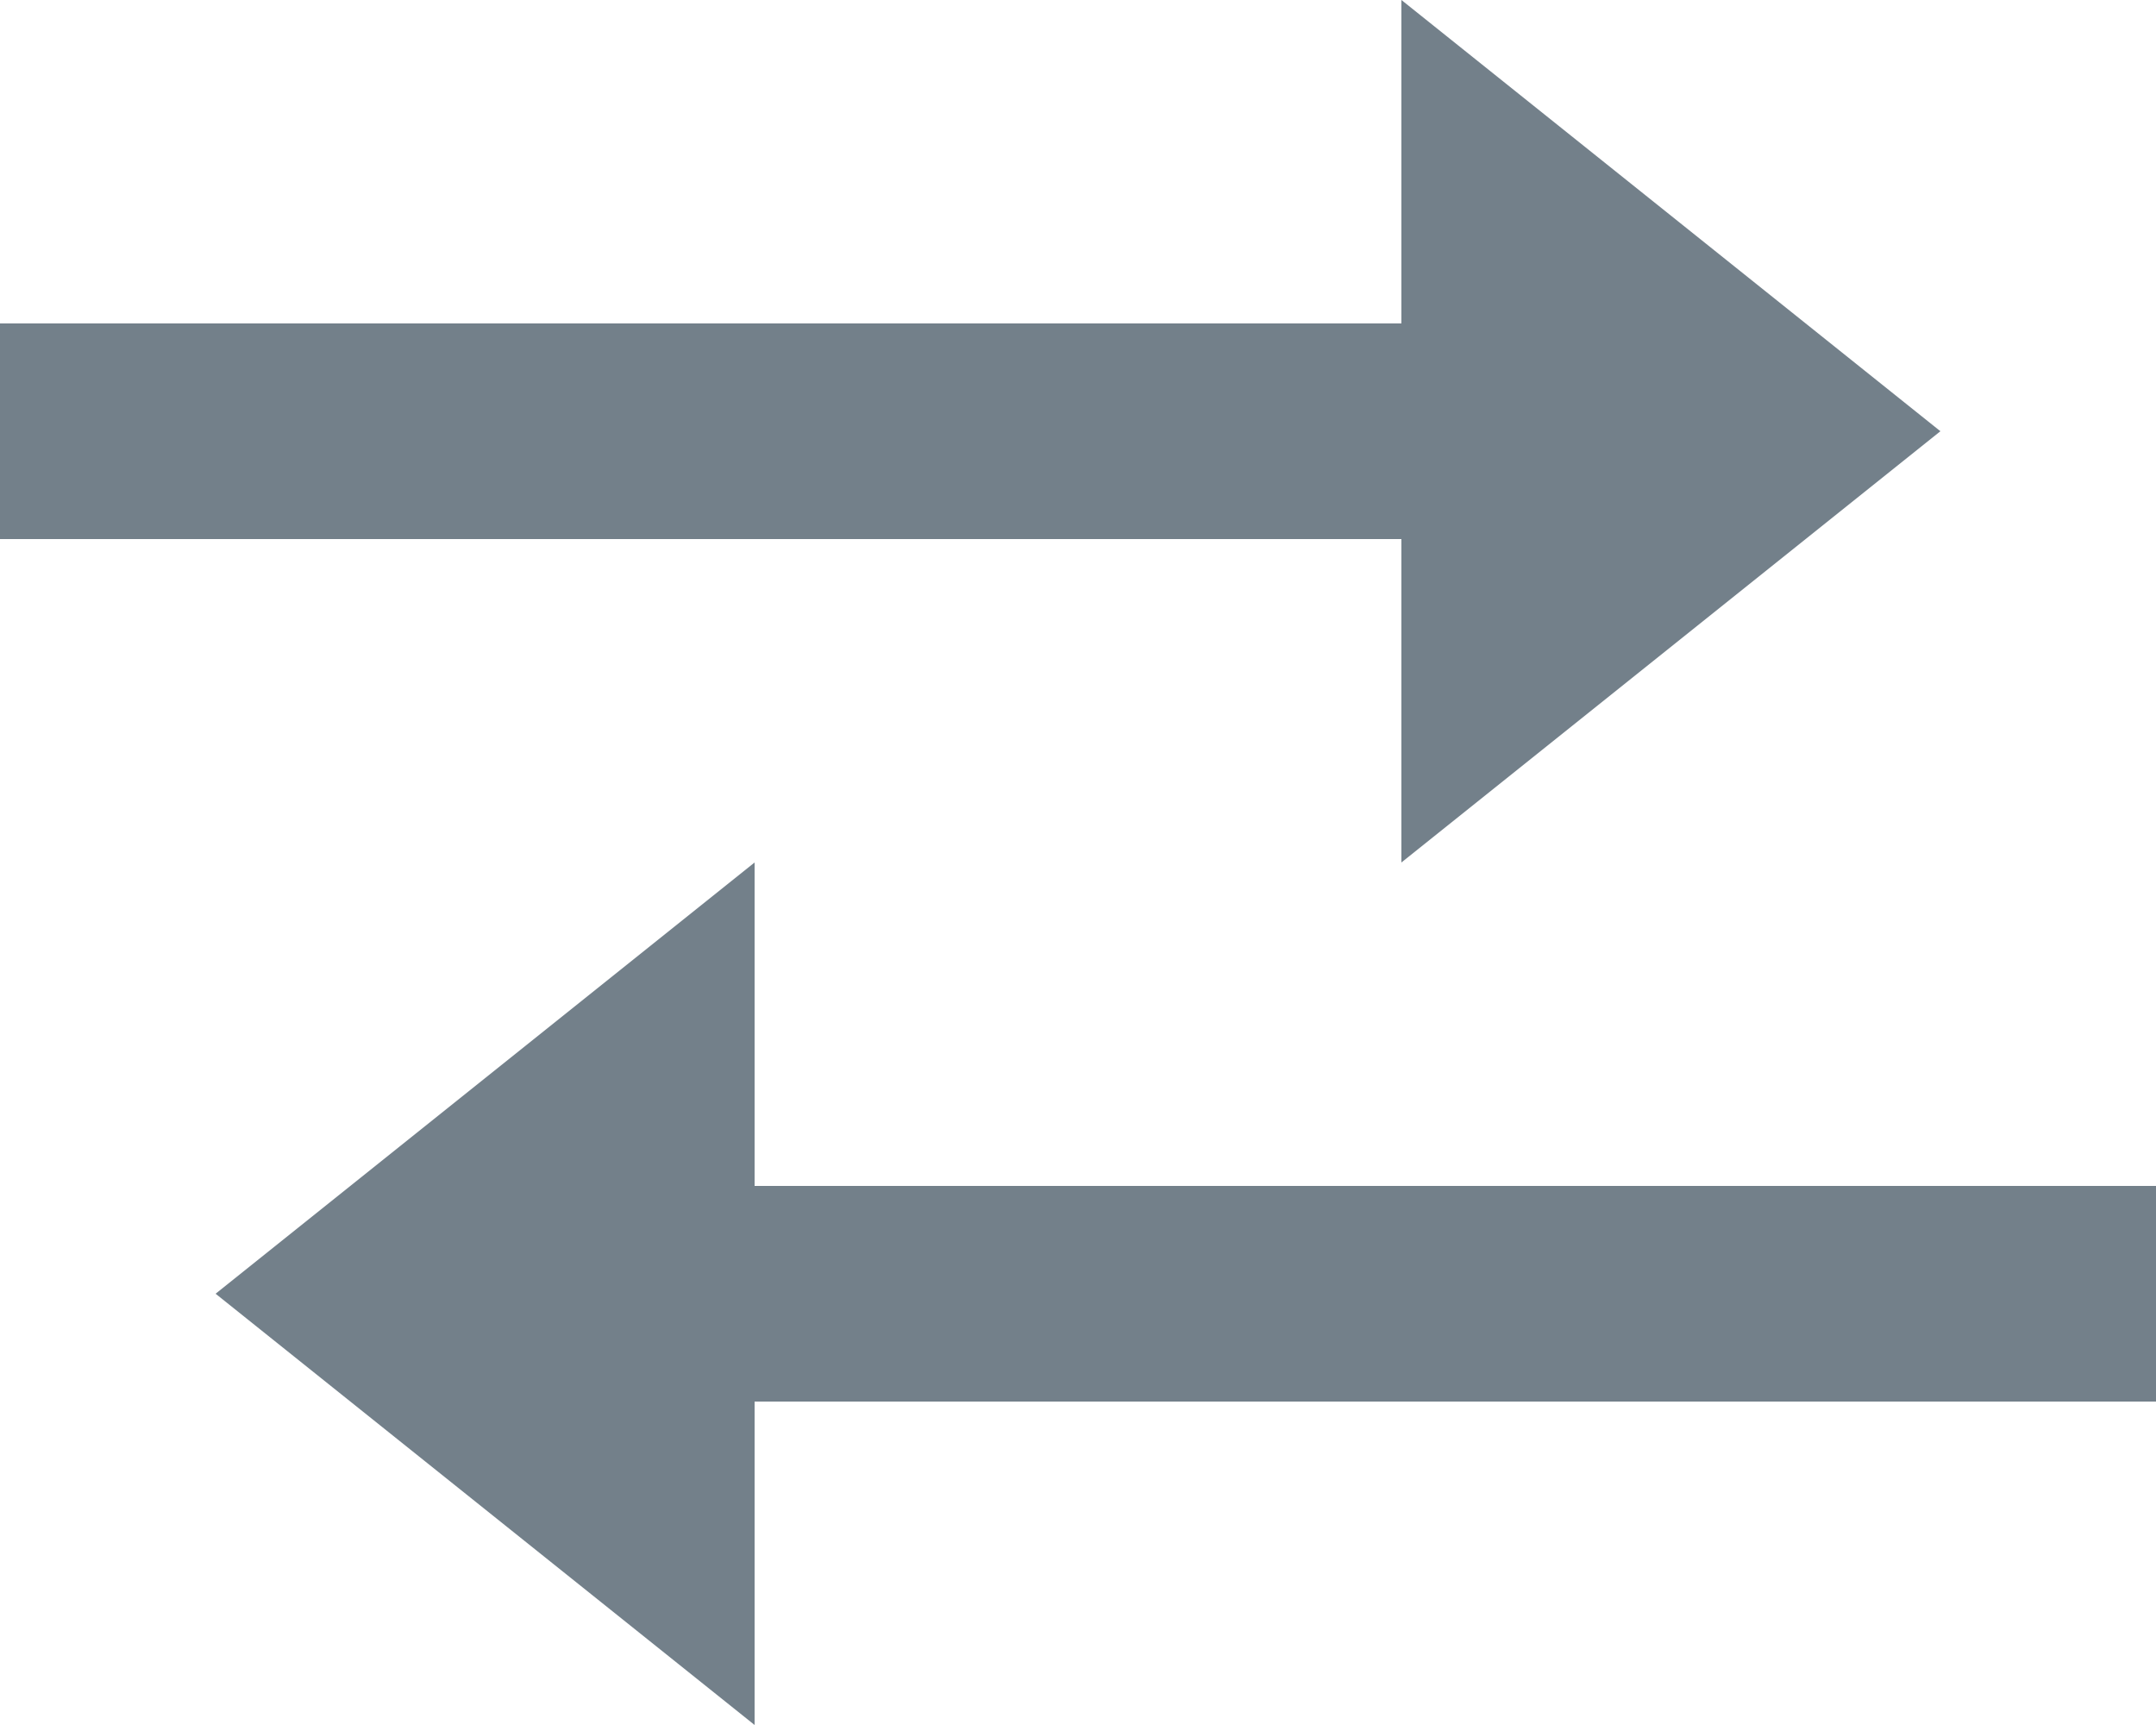<svg width="30" height="24" viewBox="0 0 30 24" fill="none" xmlns="http://www.w3.org/2000/svg">
<path d="M10.5 24L3 18L10.5 12V16.5H30V19.5H10.5V24ZM19.5 12V7.5H0V4.5H19.5V0L27 6L19.5 12Z" fill="#73808A"/>
</svg>
